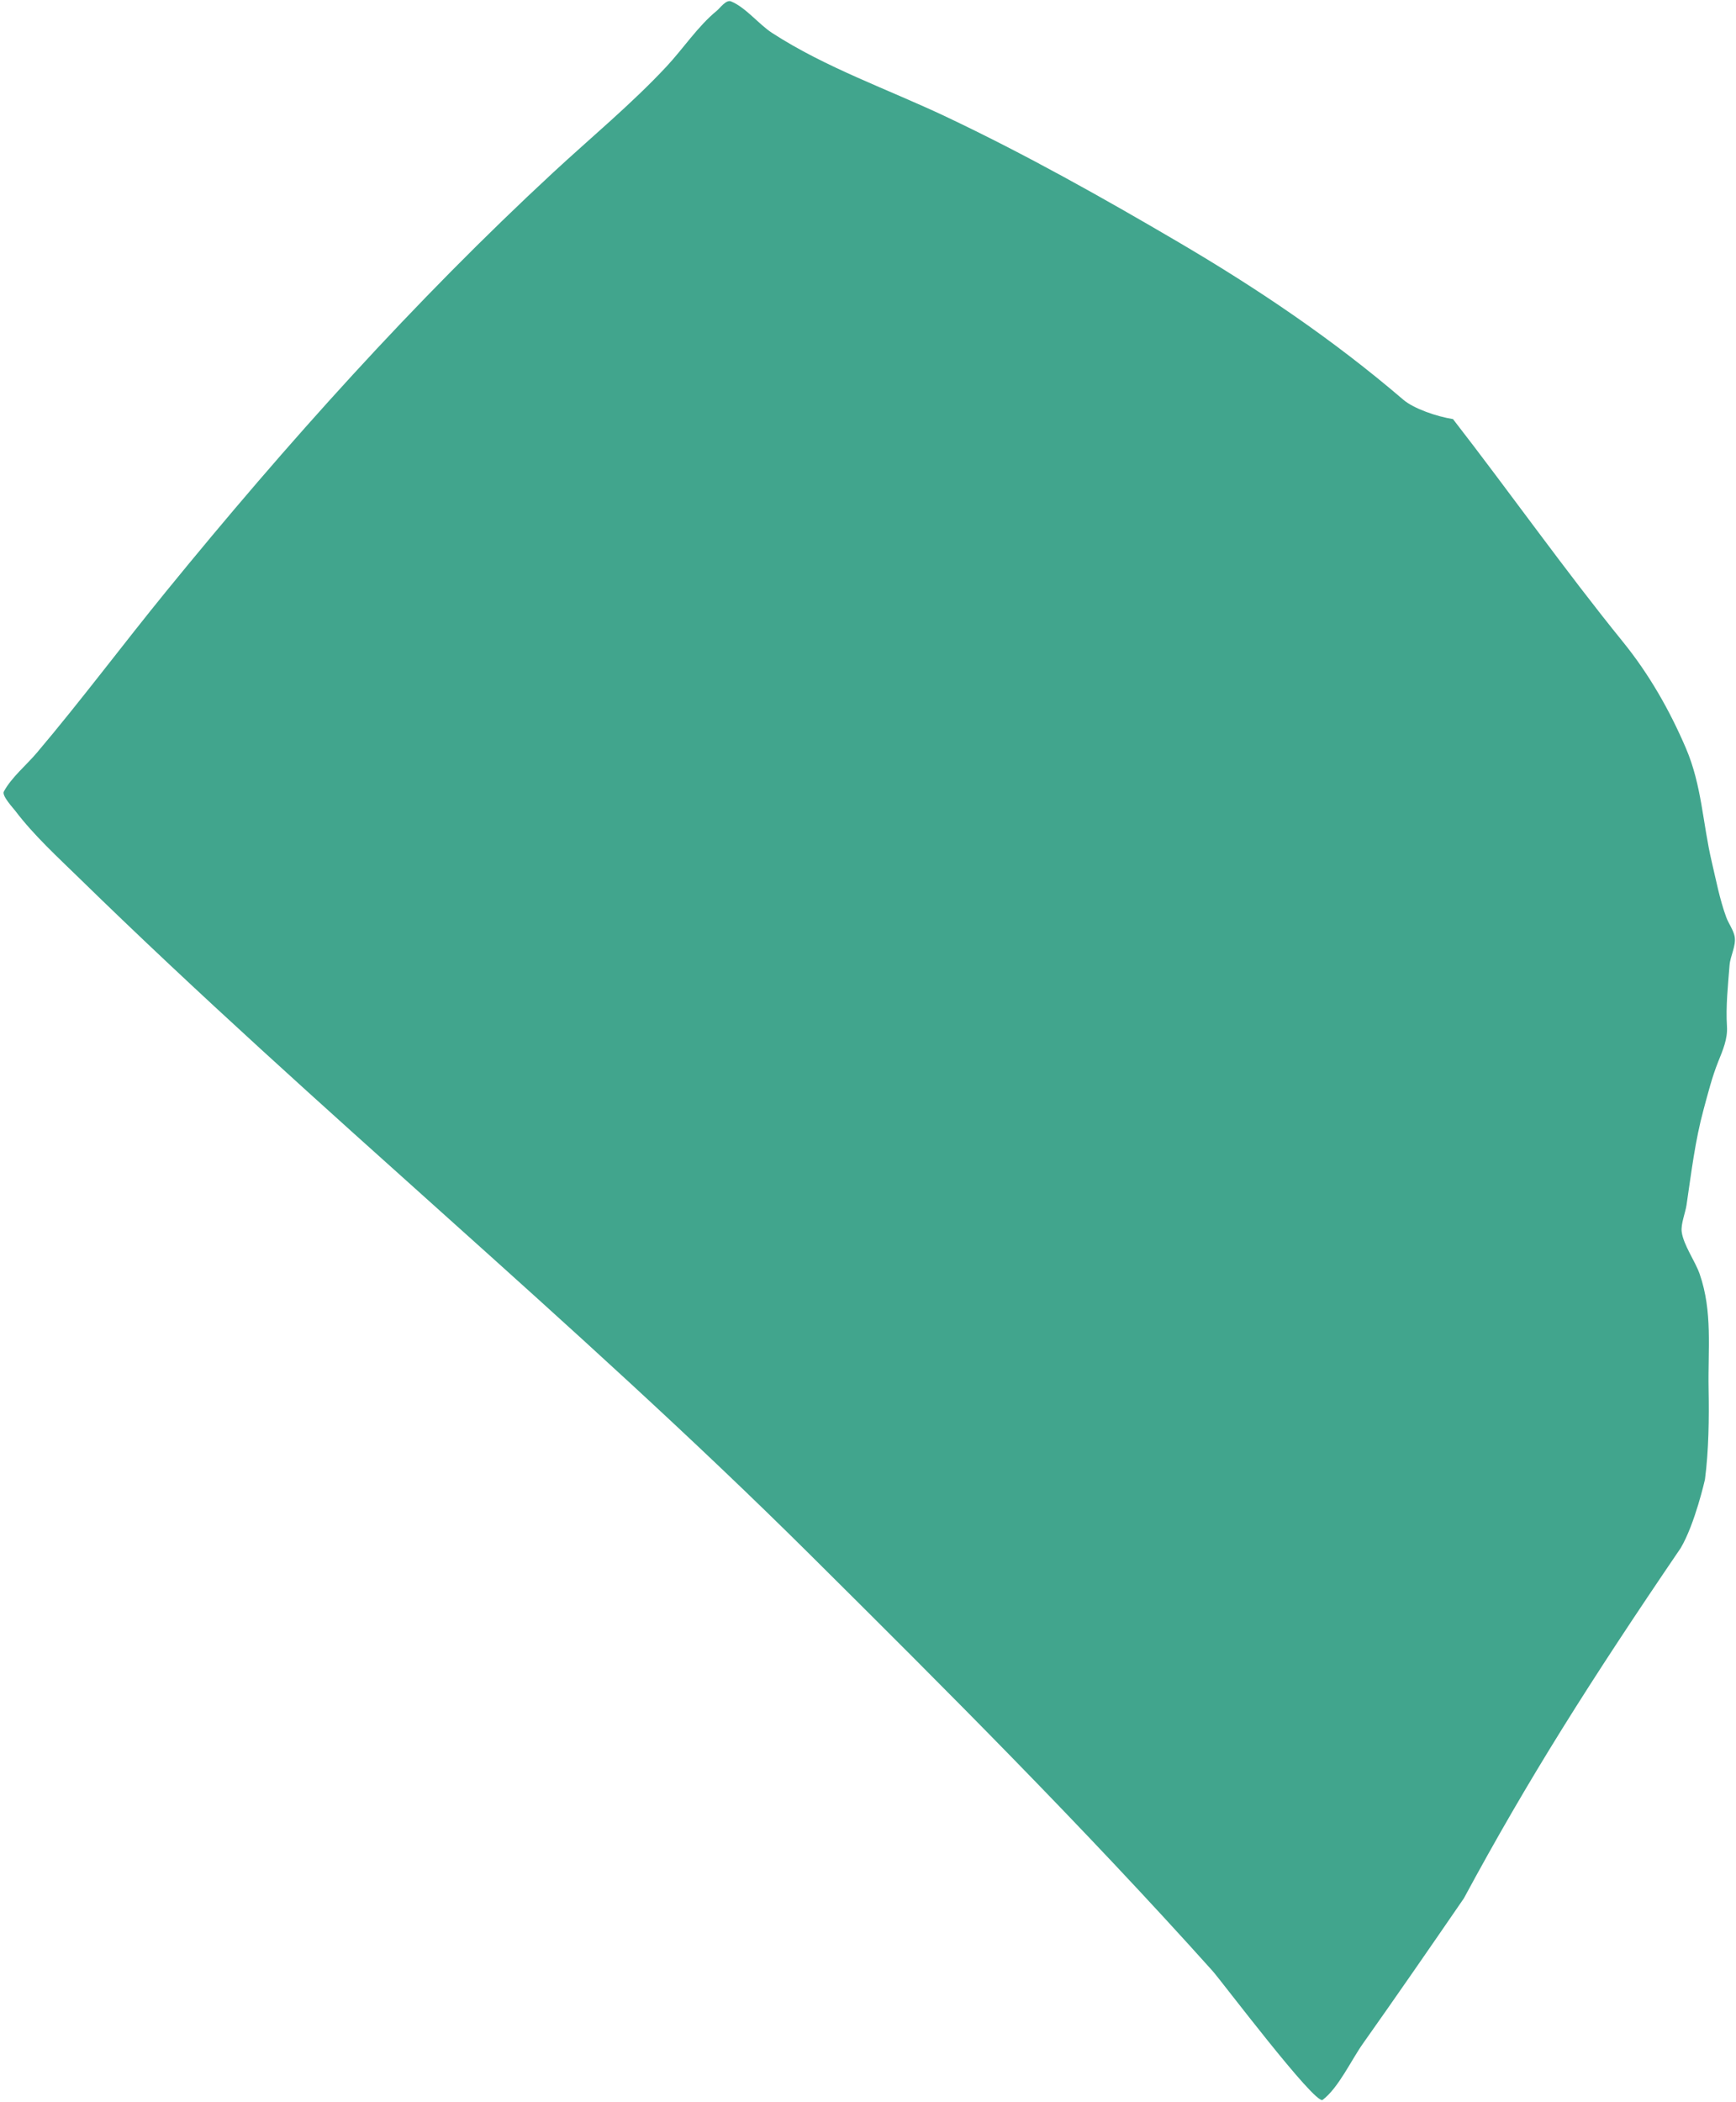 <svg width="475" height="575" viewBox="0 0 475 575" fill="none" xmlns="http://www.w3.org/2000/svg">
<path d="M444.038 175.531C427.97 155.713 413.217 134.798 397.564 114.63C393.146 113.943 386.83 111.78 383.975 109.336C364.688 92.827 344.308 79.075 322.403 66.212C301.685 54.046 280.622 42.232 258.895 31.942C243.108 24.465 225.93 18.537 211.226 8.986C207.635 6.653 204.01 2.003 200.023 0.382C198.671 -0.169 197.045 2.19 196.149 2.924C190.909 7.213 186.96 13.281 182.35 18.212C172.665 28.571 161.764 37.544 151.381 47.161C113.284 82.448 78.33 121.445 45.546 161.651C33.585 176.32 22.25 191.526 10.019 205.971C7.254 209.236 3.081 212.694 1.044 216.519C0.447 217.642 3.623 221.049 4.167 221.765C9.315 228.546 15.74 234.389 21.81 240.317C86.756 303.738 157.124 361.179 221.584 425.172C259.002 462.317 296.551 499.842 331.775 539.093C334.196 541.79 359.881 575.868 361.901 574.352C366.206 571.12 369.749 563.451 372.866 559.047C382.205 545.85 391.387 532.554 400.541 519.229C418.204 486.5 434.994 459.975 459.855 423.443C463.773 416.847 466.508 404.665 466.508 404.665C467.543 396.662 467.653 387.966 467.5 379.893C467.295 369.073 468.642 358.764 465.053 348.454C463.819 344.911 460.617 340.543 460.142 336.914C459.869 334.836 461.162 331.636 461.462 329.613C462.787 320.666 463.803 312.033 466.149 303.404C467.31 299.132 468.449 294.596 470.099 290.471C471.39 287.241 472.746 284.197 472.527 280.724C472.18 275.254 472.811 269.479 473.233 264.028C473.434 261.44 475.087 258.71 474.625 256.132C474.322 254.442 472.924 252.509 472.328 250.88C470.547 246.012 469.564 240.818 468.379 235.785C465.873 225.14 465.661 214.84 461.293 204.645C456.824 194.212 451.2 184.364 444.038 175.531Z" fill="#41A58D"/>
</svg>
